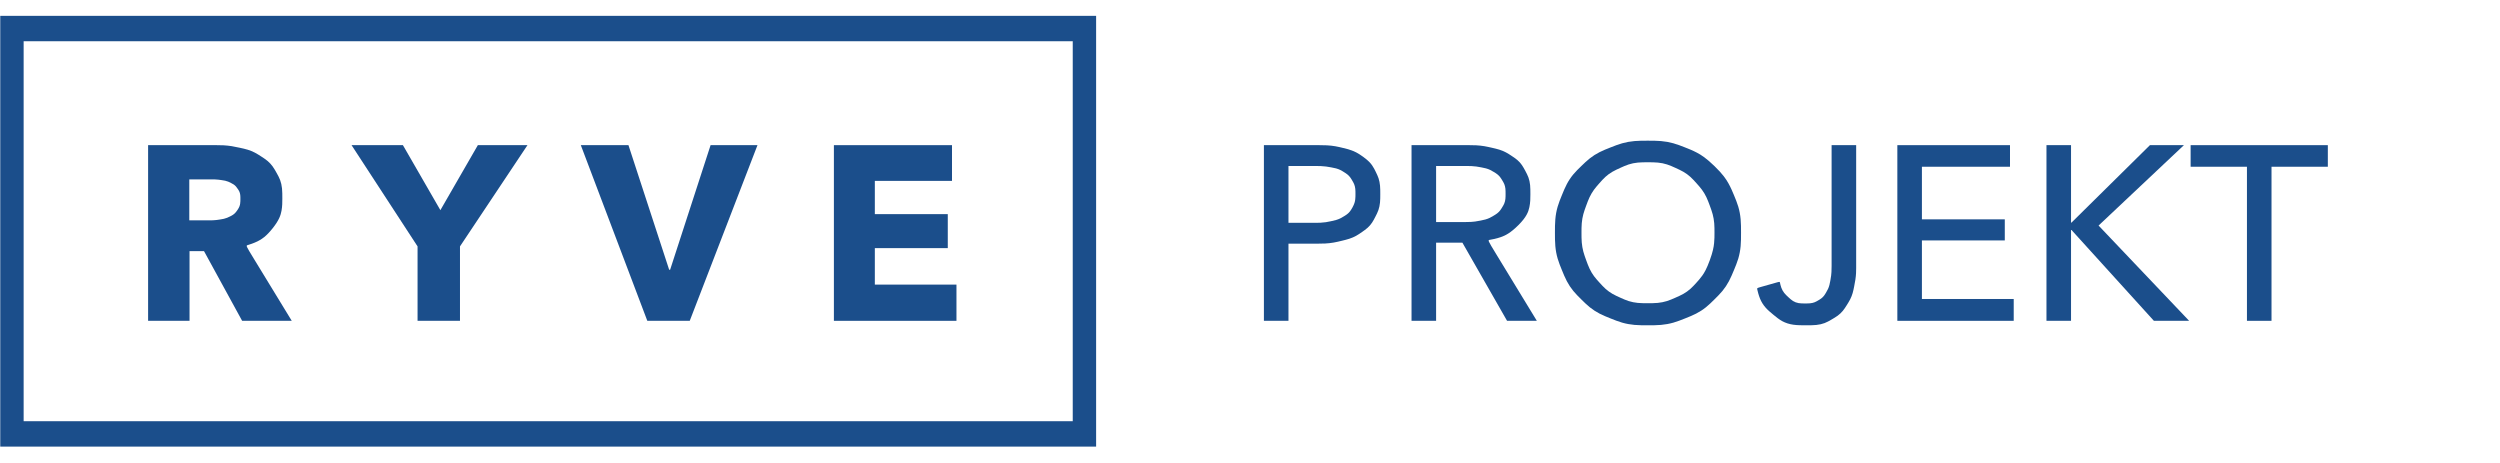 <?xml version="1.0" encoding="UTF-8" standalone="no"?>
<!DOCTYPE svg PUBLIC "-//W3C//DTD SVG 1.1//EN" "http://www.w3.org/Graphics/SVG/1.1/DTD/svg11.dtd">
<svg width="100%" height="100%" viewBox="0 0 475 88" version="1.1" xmlns="http://www.w3.org/2000/svg" xmlns:xlink="http://www.w3.org/1999/xlink" xml:space="preserve" xmlns:serif="http://www.serif.com/" style="fill-rule:evenodd;clip-rule:evenodd;stroke-linejoin:round;stroke-miterlimit:2;">
    <g transform="matrix(1,0,0,1,0,2.961)">
        <path d="M51.804,40.411C53.03,38.872 53.337,37.921 53.49,37.068C53.643,36.216 53.643,35.461 53.643,34.765C53.643,34.068 53.643,33.429 53.583,32.843C53.522,32.256 53.402,31.722 53.221,31.24C53.04,30.758 52.8,30.328 52.559,29.899C52.318,29.469 52.076,29.04 51.795,28.652C51.513,28.265 51.191,27.919 50.828,27.615C50.466,27.311 50.063,27.049 49.659,26.787C49.256,26.525 48.853,26.264 48.423,26.04C47.993,25.816 47.538,25.63 47.056,25.482C46.574,25.334 46.066,25.224 45.558,25.114C45.05,25.004 44.542,24.894 44.027,24.811C43.512,24.729 42.991,24.674 42.464,24.646C41.936,24.619 41.402,24.619 41.135,24.619L28.139,24.619L28.139,57.995L36.012,57.995L36.012,44.748L38.759,44.748L44.798,55.788L46.006,57.995L55.434,57.995L53.981,55.615C52.527,53.234 49.62,48.473 48.167,46.092C46.713,43.711 46.713,43.711 47.074,43.601C47.436,43.491 48.159,43.271 48.944,42.886C49.73,42.501 50.579,41.952 51.804,40.411ZM45.131,36.923C44.768,37.458 44.535,37.662 44.324,37.811C44.113,37.96 43.923,38.054 43.733,38.149C43.544,38.243 43.354,38.337 43.154,38.417C42.954,38.497 42.744,38.562 42.523,38.614C42.302,38.665 42.07,38.701 41.839,38.738C41.607,38.775 41.375,38.811 41.146,38.839C40.917,38.866 40.691,38.885 40.467,38.894C40.243,38.903 40.022,38.903 39.912,38.903L35.965,38.903L35.965,31.124L40.375,31.124C40.475,31.124 40.675,31.124 40.879,31.132C41.083,31.14 41.291,31.156 41.503,31.179C41.714,31.203 41.93,31.234 42.146,31.266C42.362,31.297 42.578,31.329 42.783,31.374C42.988,31.42 43.183,31.481 43.367,31.555C43.552,31.63 43.725,31.719 43.899,31.808C44.073,31.897 44.246,31.986 44.404,32.094C44.562,32.201 44.704,32.327 44.831,32.471C44.957,32.615 45.067,32.777 45.178,32.939C45.288,33.102 45.399,33.264 45.482,33.452C45.565,33.639 45.62,33.851 45.648,34.088C45.676,34.325 45.676,34.587 45.676,34.859C45.676,35.131 45.676,35.414 45.63,35.729C45.585,36.043 45.494,36.389 45.131,36.923Z" style="fill:rgb(27,78,139);"/>
    </g>
    <g transform="matrix(1,0,0,1,72.853,-693.182)">
        <path d="M54.473,744.427L54.285,744.427L46.553,720.762L37.502,720.762L50.136,754.138L58.198,754.138L71.068,720.762L62.158,720.762L54.473,744.427Z" style="fill:rgb(27,78,139);"/>
    </g>
    <g transform="matrix(1,0,0,1,72.853,-693.182)">
        <path d="M93.365,740.326L107.225,740.326L107.225,733.867L93.365,733.867L93.365,727.55L108.027,727.55L108.027,720.762L85.587,720.762L85.587,754.138L108.875,754.138L108.875,747.256L93.365,747.256L93.365,740.326Z" style="fill:rgb(27,78,139);"/>
    </g>
    <g transform="matrix(1,0,0,1,72.853,-693.182)">
        <path d="M10.82,733.113L3.701,720.762L-6.057,720.762L6.483,739.996L6.483,754.138L14.544,754.138L14.544,739.996L27.367,720.762L17.938,720.762L10.82,733.113Z" style="fill:rgb(27,78,139);"/>
    </g>
    <g transform="matrix(1,0,0,1,0,2.961)">
        <path d="M288.51,39.798C290.019,38.29 290.395,37.3 290.583,36.396C290.773,35.493 290.773,34.676 290.773,33.984C290.773,33.293 290.773,32.727 290.721,32.205C290.668,31.682 290.563,31.203 290.405,30.767C290.249,30.331 290.039,29.938 289.83,29.545C289.62,29.152 289.41,28.759 289.163,28.404C288.915,28.05 288.63,27.733 288.307,27.454C287.984,27.175 287.621,26.934 287.261,26.693C286.899,26.452 286.538,26.211 286.145,26.003C285.755,25.795 285.333,25.619 284.881,25.476C284.429,25.334 283.948,25.224 283.466,25.114C282.984,25.004 282.501,24.894 282.006,24.811C281.511,24.729 281.004,24.674 280.482,24.646C279.962,24.619 279.427,24.619 279.16,24.619L268.192,24.619L268.192,57.995L272.859,57.995L272.859,43.146L277.856,43.146L279.27,45.621C280.684,48.096 283.513,53.045 284.927,55.52L286.342,57.995L291.999,57.995L290.443,55.442C288.886,52.888 285.775,47.781 284.22,45.228C282.664,42.674 282.664,42.674 283.063,42.606C283.461,42.538 284.256,42.402 285.141,42.094C286.027,41.787 287.001,41.307 288.51,39.798ZM278.232,39.233L272.859,39.233L272.859,28.579L278.731,28.579C278.898,28.579 279.232,28.579 279.561,28.593C279.888,28.608 280.207,28.637 280.519,28.68C280.831,28.723 281.135,28.78 281.438,28.838C281.742,28.896 282.046,28.953 282.33,29.031C282.614,29.108 282.879,29.205 283.124,29.321C283.369,29.438 283.594,29.574 283.818,29.71C284.044,29.846 284.27,29.982 284.472,30.141C284.676,30.3 284.856,30.48 285.015,30.683C285.173,30.886 285.309,31.111 285.446,31.336C285.582,31.562 285.717,31.787 285.82,32.04C285.922,32.293 285.991,32.573 286.025,32.881C286.059,33.188 286.059,33.523 286.059,33.859C286.059,34.194 286.059,34.529 286.025,34.837C285.991,35.145 285.922,35.425 285.82,35.678C285.717,35.93 285.582,36.155 285.446,36.381C285.309,36.606 285.173,36.831 285.011,37.036C284.851,37.24 284.664,37.423 284.455,37.585C284.244,37.748 284.008,37.889 283.772,38.031C283.537,38.172 283.301,38.313 283.046,38.435C282.789,38.557 282.515,38.659 282.221,38.742C281.926,38.824 281.612,38.887 281.297,38.95C280.982,39.013 280.669,39.076 280.256,39.131C279.844,39.186 279.333,39.233 278.232,39.233Z" style="fill:rgb(27,78,139);"/>
    </g>
    <g transform="matrix(1,0,0,1,0,2.961)">
        <path d="M259,26.834C257.962,26.08 257.333,25.801 256.772,25.602C256.212,25.402 255.72,25.281 255.228,25.161C254.736,25.04 254.242,24.92 253.725,24.83C253.206,24.739 252.66,24.679 252.091,24.649C251.52,24.619 250.922,24.619 250.623,24.619L240.142,24.619L240.142,57.995L244.809,57.995L244.809,43.334L250.378,43.334C250.665,43.334 251.242,43.334 251.797,43.304C252.355,43.274 252.891,43.214 253.409,43.123C253.926,43.033 254.423,42.913 254.921,42.792C255.419,42.672 255.916,42.551 256.38,42.398C256.844,42.245 257.274,42.059 257.669,41.84C258.064,41.621 258.426,41.37 258.788,41.118C259.149,40.867 259.51,40.616 259.832,40.328C260.154,40.04 260.438,39.715 260.681,39.354C260.924,38.992 261.129,38.594 261.332,38.196C261.538,37.798 261.741,37.4 261.895,36.962C262.048,36.525 262.15,36.048 262.201,35.532C262.253,35.016 262.253,34.461 262.253,33.911C262.253,33.361 262.253,32.816 262.205,32.311C262.158,31.806 262.063,31.339 261.923,30.912C261.78,30.485 261.592,30.098 261.404,29.71C261.214,29.323 261.027,28.935 260.731,28.502C260.438,28.068 260.036,27.589 259,26.834ZM256.972,36.451C256.594,37.143 256.327,37.422 256.078,37.632C255.83,37.842 255.6,37.983 255.369,38.125C255.139,38.266 254.909,38.408 254.655,38.531C254.403,38.654 254.128,38.759 253.831,38.845C253.534,38.932 253.213,39 252.895,39.068C252.575,39.136 252.254,39.204 251.921,39.255C251.588,39.306 251.238,39.34 250.877,39.357C250.514,39.374 250.136,39.374 249.948,39.374L244.809,39.374L244.809,28.579L250.036,28.579C250.22,28.579 250.587,28.579 250.94,28.593C251.294,28.608 251.635,28.637 251.962,28.68C252.29,28.723 252.604,28.78 252.917,28.838C253.232,28.896 253.546,28.953 253.838,29.032C254.13,29.11 254.399,29.21 254.647,29.33C254.895,29.451 255.121,29.592 255.345,29.734C255.57,29.875 255.796,30.016 255.998,30.179C256.2,30.341 256.378,30.525 256.532,30.729C256.687,30.933 256.818,31.158 256.948,31.384C257.08,31.609 257.211,31.834 257.308,32.087C257.407,32.34 257.472,32.62 257.505,32.928C257.538,33.235 257.538,33.571 257.538,33.906C257.538,34.241 257.538,34.576 257.491,34.956C257.443,35.336 257.35,35.76 256.972,36.451Z" style="fill:rgb(27,78,139);"/>
    </g>
    <g transform="matrix(1,0,0,1,72.853,-693.182)">
        <path d="M343.365,720.762L343.365,724.863L354.067,724.863L354.067,754.138L358.734,754.138L358.734,724.863L369.435,724.863L369.435,720.762L343.365,720.762Z" style="fill:rgb(27,78,139);"/>
    </g>
    <g transform="matrix(1,0,0,1,0,2.961)">
        <path d="M325.753,28.602C324.181,27.078 323.246,26.485 322.417,26.047C321.587,25.609 320.865,25.326 320.143,25.043C319.419,24.76 318.697,24.477 317.943,24.265C317.188,24.053 316.403,23.911 315.586,23.841C314.768,23.77 313.919,23.77 313.071,23.77C312.222,23.77 311.374,23.77 310.558,23.841C309.741,23.911 308.958,24.053 308.208,24.265C307.458,24.477 306.741,24.76 306.023,25.043C305.306,25.326 304.588,25.609 303.919,25.948C303.25,26.287 302.629,26.683 302.057,27.134C301.485,27.586 300.961,28.094 300.437,28.602C299.913,29.11 299.389,29.619 298.923,30.179C298.457,30.74 298.048,31.353 297.697,32.018C297.346,32.683 297.053,33.4 296.76,34.118C296.467,34.836 296.173,35.553 295.953,36.309C295.732,37.064 295.587,37.858 295.513,38.69C295.439,39.521 295.439,40.39 295.439,41.255C295.439,42.119 295.439,42.978 295.513,43.802C295.587,44.626 295.732,45.414 295.953,46.167C296.173,46.92 296.467,47.637 296.76,48.355C297.053,49.073 297.346,49.79 297.697,50.458C298.048,51.126 298.457,51.744 298.923,52.312C299.389,52.88 299.913,53.399 300.437,53.918C300.961,54.436 301.485,54.955 302.057,55.416C302.629,55.877 303.25,56.28 303.919,56.626C304.588,56.972 305.306,57.26 306.023,57.548C306.741,57.836 307.458,58.124 308.208,58.34C308.958,58.556 309.741,58.7 310.558,58.772C311.374,58.844 312.222,58.844 313.071,58.844C313.919,58.844 314.768,58.844 315.586,58.772C316.403,58.7 317.188,58.556 317.943,58.34C318.697,58.124 319.419,57.836 320.143,57.548C320.865,57.26 321.587,56.972 322.261,56.626C322.934,56.28 323.558,55.877 324.131,55.416C324.705,54.955 325.229,54.436 325.751,53.918C326.275,53.399 326.799,52.88 327.268,52.312C327.735,51.744 328.145,51.126 328.501,50.458C328.856,49.79 329.155,49.073 329.453,48.355C329.751,47.637 330.049,46.92 330.274,46.167C330.497,45.414 330.648,44.626 330.722,43.802C330.797,42.978 330.797,42.119 330.797,41.255C330.797,40.39 330.797,39.521 330.722,38.69C330.648,37.858 330.497,37.064 330.274,36.309C330.049,35.553 329.751,34.836 329.453,34.118C329.155,33.4 328.856,32.683 328.398,31.865C327.941,31.046 327.323,30.127 325.753,28.602ZM324.857,46.493C324.259,48.127 323.835,48.838 323.439,49.396C323.044,49.953 322.678,50.356 322.311,50.759C321.943,51.162 321.578,51.566 321.172,51.926C320.765,52.286 320.32,52.603 319.836,52.877C319.352,53.151 318.828,53.381 318.304,53.611C317.78,53.842 317.256,54.072 316.703,54.245C316.15,54.418 315.568,54.533 314.958,54.591C314.349,54.648 313.71,54.648 313.071,54.648C312.432,54.648 311.793,54.648 311.184,54.591C310.578,54.533 310.001,54.418 309.457,54.245C308.912,54.072 308.399,53.842 307.886,53.611C307.371,53.381 306.859,53.151 306.381,52.877C305.905,52.603 305.465,52.286 305.062,51.926C304.659,51.566 304.292,51.162 303.926,50.759C303.559,50.356 303.192,49.953 302.866,49.514C302.542,49.075 302.259,48.601 302.019,48.092C301.778,47.582 301.578,47.038 301.38,46.493C301.181,45.948 300.982,45.404 300.832,44.84C300.683,44.277 300.583,43.696 300.534,43.096C300.484,42.496 300.484,41.878 300.484,41.265C300.484,40.652 300.484,40.045 300.534,39.454C300.583,38.864 300.683,38.29 300.832,37.734C300.982,37.177 301.181,36.637 301.38,36.098C301.578,35.558 301.778,35.019 302.016,34.512C302.256,34.005 302.537,33.531 302.857,33.09C303.179,32.649 303.54,32.24 303.902,31.831C304.263,31.423 304.625,31.014 305.025,30.649C305.426,30.284 305.866,29.961 306.346,29.683C306.825,29.404 307.342,29.168 307.862,28.932C308.381,28.696 308.899,28.461 309.448,28.284C309.996,28.107 310.575,27.989 311.184,27.93C311.793,27.871 312.432,27.871 313.076,27.871C313.721,27.871 314.37,27.871 314.987,27.93C315.604,27.989 316.188,28.107 316.739,28.284C317.29,28.461 317.809,28.696 318.328,28.932C318.846,29.168 319.365,29.404 319.845,29.683C320.326,29.961 320.768,30.284 321.173,30.649C321.578,31.014 321.943,31.423 322.311,31.831C322.678,32.24 323.044,32.649 323.369,33.09C323.693,33.531 323.977,34.005 324.217,34.512C324.458,35.019 324.658,35.558 324.857,36.098C325.056,36.637 325.255,37.177 325.404,37.734C325.553,38.29 325.653,38.864 325.703,39.454C325.753,40.045 325.753,40.652 325.753,41.265C325.753,41.878 325.753,42.496 325.678,43.242C325.602,43.987 325.453,44.859 324.857,46.493Z" style="fill:rgb(27,78,139);"/>
    </g>
    <g transform="matrix(1,0,0,1,72.853,-693.182)">
        <path d="M292.31,738.864L308.056,738.864L308.056,734.857L292.31,734.857L292.31,724.863L309.046,724.863L309.046,720.762L287.643,720.762L287.643,754.138L309.753,754.138L309.753,749.99L292.31,749.99L292.31,738.864Z" style="fill:rgb(27,78,139);"/>
    </g>
    <g transform="matrix(1,0,0,1,72.853,-693.182)">
        <path d="M342.093,720.762L335.634,720.762L320.737,735.47L320.643,735.47L320.643,720.762L315.976,720.762L315.976,754.138L320.643,754.138L320.643,736.884L320.737,736.884L336.388,754.138L343.083,754.138L325.876,736.036L342.093,720.762Z" style="fill:rgb(27,78,139);"/>
    </g>
    <g transform="matrix(1,0,0,1,72.853,-693.182)">
        <path d="M275.151,743.72C275.151,744.694 275.111,745.154 275.065,745.528C275.02,745.902 274.967,746.19 274.915,746.478C274.862,746.766 274.81,747.054 274.739,747.324C274.669,747.594 274.58,747.845 274.472,748.078C274.365,748.311 274.239,748.526 274.114,748.741C273.988,748.955 273.862,749.17 273.714,749.363C273.566,749.555 273.396,749.725 273.203,749.873C273.011,750.021 272.796,750.147 272.581,750.273C272.367,750.398 272.152,750.524 271.907,750.618C271.662,750.713 271.387,750.776 271.082,750.807C270.777,750.838 270.442,750.838 270.065,750.838C269.687,750.838 269.268,750.838 268.883,750.773C268.498,750.708 268.147,750.577 267.831,750.38C267.514,750.184 267.231,749.922 266.948,749.66C266.665,749.398 266.382,749.136 266.149,748.841C265.916,748.545 265.733,748.215 265.599,747.851C265.465,747.486 265.382,747.088 265.34,746.889C265.298,746.69 265.298,746.69 264.575,746.894C263.852,747.099 262.407,747.507 261.684,747.711C260.961,747.916 260.961,747.916 261.045,748.261C261.128,748.607 261.296,749.298 261.555,749.927C261.814,750.556 262.165,751.121 262.608,751.624C263.051,752.127 263.585,752.567 264.119,753.007C264.654,753.447 265.188,753.887 265.801,754.217C266.414,754.547 267.105,754.767 267.875,754.877C268.645,754.987 269.494,754.987 270.243,754.987C270.992,754.987 271.641,754.987 272.232,754.927C272.822,754.866 273.354,754.746 273.826,754.565C274.299,754.384 274.713,754.144 275.127,753.903C275.541,753.662 275.955,753.421 276.323,753.149C276.69,752.876 277.013,752.573 277.289,752.237C277.565,751.902 277.796,751.535 278.026,751.169C278.257,750.802 278.487,750.435 278.681,750.053C278.875,749.671 279.032,749.273 279.152,748.859C279.273,748.445 279.357,748.015 279.441,747.586C279.524,747.156 279.608,746.727 279.671,746.308C279.734,745.889 279.776,745.48 279.797,745.082C279.818,744.684 279.818,744.296 279.818,744.102L279.818,720.762L275.151,720.762L275.151,743.72" style="fill:rgb(27,78,139);"/>
    </g>
    <g transform="matrix(1,0,0,1,0,2.961)">
        <path d="M0.05,81.894L208.262,81.894L208.262,0.05L0.05,0.05L0.05,81.894ZM4.491,4.874L203.821,4.874L203.821,77.07L4.491,77.07L4.491,4.874Z" style="fill:rgb(27,78,139);"/>
    </g>
</svg>
